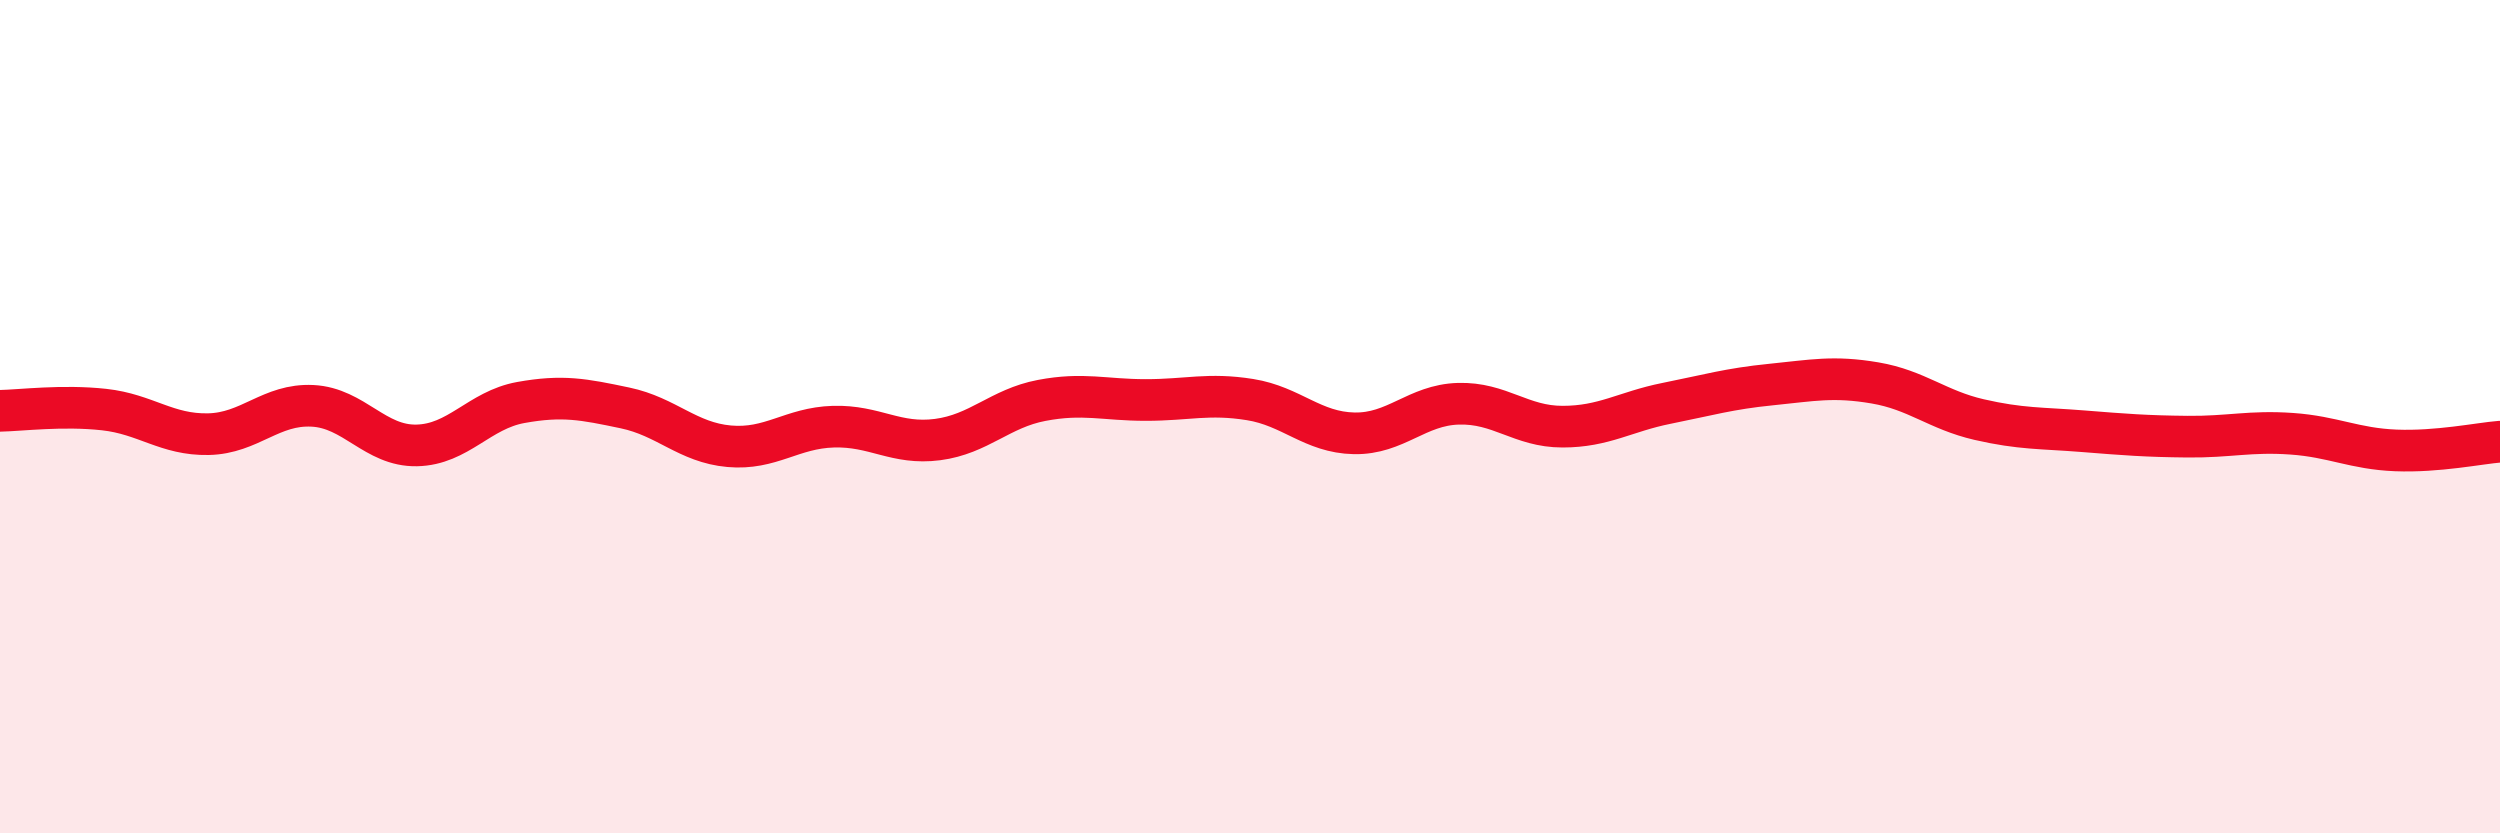 
    <svg width="60" height="20" viewBox="0 0 60 20" xmlns="http://www.w3.org/2000/svg">
      <path
        d="M 0,9.86 C 0.5,9.85 1.5,9.72 2.5,9.83 C 3.5,9.94 4,10.44 5,10.42 C 6,10.4 6.5,9.69 7.5,9.74 C 8.5,9.79 9,10.71 10,10.69 C 11,10.67 11.5,9.84 12.5,9.66 C 13.5,9.48 14,9.58 15,9.79 C 16,10 16.5,10.62 17.5,10.71 C 18.5,10.8 19,10.27 20,10.24 C 21,10.21 21.5,10.68 22.5,10.55 C 23.5,10.42 24,9.8 25,9.61 C 26,9.42 26.5,9.6 27.5,9.6 C 28.5,9.6 29,9.43 30,9.59 C 31,9.75 31.5,10.38 32.5,10.4 C 33.5,10.42 34,9.72 35,9.69 C 36,9.66 36.5,10.24 37.5,10.24 C 38.5,10.24 39,9.88 40,9.68 C 41,9.48 41.5,9.33 42.5,9.23 C 43.5,9.13 44,9.02 45,9.19 C 46,9.36 46.5,9.84 47.5,10.07 C 48.5,10.3 49,10.27 50,10.35 C 51,10.43 51.5,10.47 52.5,10.48 C 53.5,10.49 54,10.34 55,10.41 C 56,10.48 56.5,10.77 57.5,10.81 C 58.5,10.85 59.5,10.64 60,10.6L60 20L0 20Z"
        fill="#EB0A25"
        opacity="0.1"
        stroke-linecap="round"
        stroke-linejoin="round"
      />
      <path
        d="M 0,9.86 C 0.5,9.85 1.5,9.72 2.5,9.83 C 3.5,9.94 4,10.44 5,10.42 C 6,10.4 6.5,9.69 7.5,9.74 C 8.5,9.79 9,10.71 10,10.69 C 11,10.67 11.5,9.84 12.5,9.66 C 13.5,9.48 14,9.58 15,9.79 C 16,10 16.5,10.62 17.5,10.71 C 18.5,10.8 19,10.27 20,10.24 C 21,10.21 21.5,10.68 22.5,10.55 C 23.5,10.42 24,9.8 25,9.61 C 26,9.42 26.5,9.6 27.5,9.6 C 28.5,9.6 29,9.43 30,9.59 C 31,9.75 31.5,10.38 32.5,10.4 C 33.5,10.42 34,9.72 35,9.69 C 36,9.66 36.5,10.24 37.5,10.24 C 38.5,10.24 39,9.88 40,9.68 C 41,9.48 41.5,9.33 42.5,9.23 C 43.5,9.13 44,9.02 45,9.19 C 46,9.36 46.5,9.84 47.5,10.07 C 48.5,10.3 49,10.27 50,10.35 C 51,10.43 51.5,10.47 52.5,10.48 C 53.5,10.49 54,10.34 55,10.41 C 56,10.48 56.5,10.77 57.5,10.81 C 58.5,10.85 59.5,10.64 60,10.6"
        stroke="#EB0A25"
        stroke-width="1"
        fill="none"
        stroke-linecap="round"
        stroke-linejoin="round"
      />
    </svg>
  